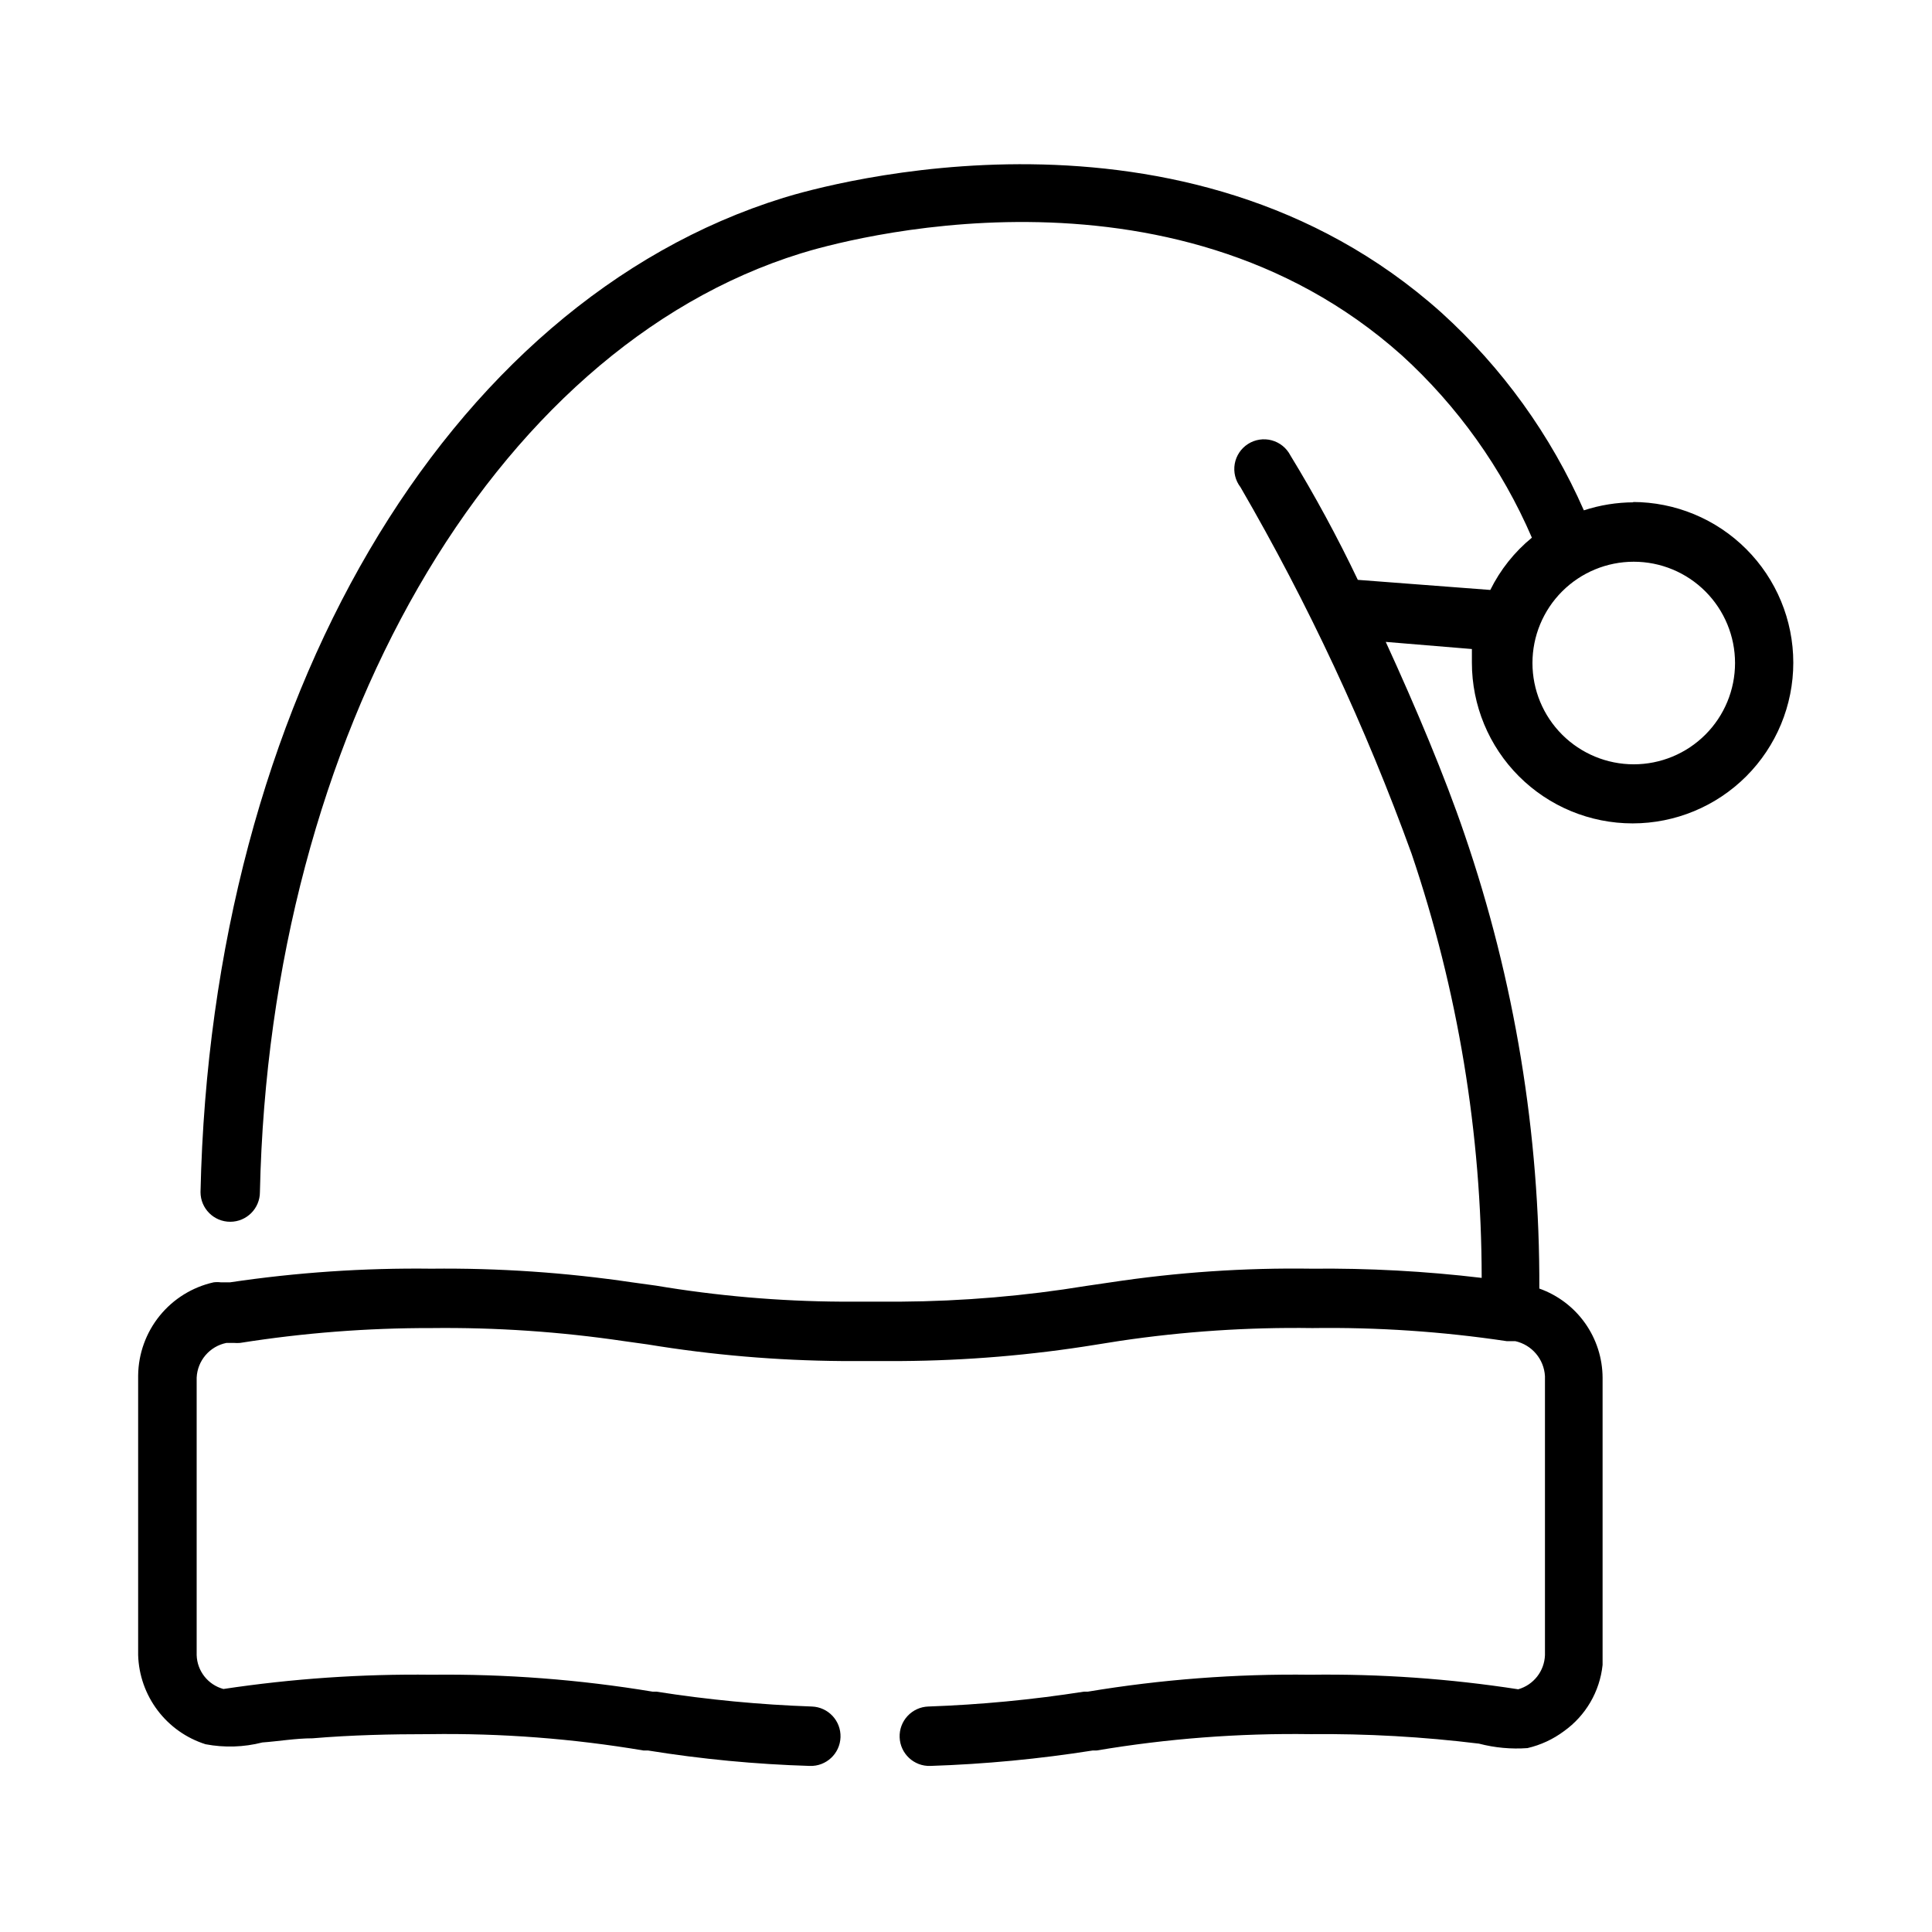 <?xml version="1.0" encoding="UTF-8"?>
<!-- Uploaded to: SVG Repo, www.svgrepo.com, Generator: SVG Repo Mixer Tools -->
<svg fill="#000000" width="800px" height="800px" version="1.1" viewBox="144 144 512 512" xmlns="http://www.w3.org/2000/svg">
 <path d="m576.96 277.12c-4.492 0.012-8.953 0.73-13.223 2.125-8.762-19.945-21.637-37.812-37.789-52.43-68.09-60.93-163.66-33.691-174.36-30.383-89.586 27.785-151.62 133.66-154.45 263.48 0 4.348 3.523 7.871 7.871 7.871 4.348 0 7.871-3.523 7.871-7.871 2.598-121.07 61.559-223.41 143.35-248.76 9.84-3.07 97.613-28.102 159.25 27h0.004c14.801 13.477 26.555 29.953 34.48 48.336-4.617 3.781-8.375 8.504-11.02 13.855l-35.109-2.676c-5.391-11.297-11.355-22.305-17.871-32.984-1.016-1.965-2.809-3.414-4.945-3.992-2.133-0.574-4.414-0.227-6.277 0.961-1.867 1.191-3.144 3.109-3.527 5.285-0.379 2.18 0.172 4.418 1.523 6.168 17.973 30.969 33.148 63.477 45.344 97.141 12.273 36.211 18.551 74.18 18.578 112.41-14.941-1.781-29.98-2.594-45.027-2.441-17.832-0.262-35.66 0.949-53.293 3.621l-6.453 0.945h-0.004c-16.266 2.664-32.715 4.059-49.199 4.172h-15.742c-16.461-0.098-32.891-1.52-49.121-4.25l-6.297-0.867h-0.004c-17.613-2.606-35.406-3.816-53.215-3.621-17.859-0.219-35.707 0.992-53.371 3.621h-2.363c-0.652-0.082-1.312-0.082-1.965 0-5.621 1.258-10.652 4.375-14.281 8.844-3.629 4.473-5.641 10.039-5.715 15.797v74.152c0.16 5.305 1.969 10.426 5.172 14.656 3.199 4.231 7.637 7.363 12.699 8.961 4.984 0.945 10.117 0.785 15.035-0.473 4.328-0.316 8.895-1.102 13.301-1.102 10.312-0.867 20.625-1.102 31.016-1.102 18.988-0.273 37.957 1.176 56.68 4.328h1.18c14.199 2.293 28.531 3.66 42.902 4.094 4.348 0.152 7.996-3.25 8.148-7.598 0.152-4.348-3.246-7.996-7.594-8.145-13.793-0.484-27.539-1.797-41.172-3.938h-1.023c-19.379-3.215-39.004-4.715-58.648-4.488-18.438-0.227-36.867 1.035-55.102 3.781-4.082-1.109-6.957-4.75-7.086-8.977v-73.523c0.199-4.516 3.445-8.312 7.871-9.211h2.047c0.523 0.043 1.051 0.043 1.574 0 16.77-2.656 33.719-3.973 50.695-3.938 17.098-0.199 34.18 0.961 51.09 3.465l6.219 0.867c17.023 2.801 34.234 4.273 51.484 4.406h15.742c17.273-0.113 34.512-1.559 51.562-4.328l6.453-1.023h0.004c16.855-2.5 33.891-3.633 50.93-3.387 17.227-0.242 34.445 0.914 51.484 3.465h2.281c4.41 0.98 7.629 4.777 7.875 9.289v73.918c-0.148 4.234-3.012 7.894-7.086 9.055-18.23-2.82-36.66-4.109-55.105-3.859-19.746-0.258-39.48 1.246-58.961 4.488h-1.023c-13.656 2.137-27.434 3.453-41.25 3.938-2.086 0.07-4.059 0.969-5.484 2.5-1.426 1.527-2.184 3.559-2.109 5.644 0.152 4.348 3.797 7.75 8.145 7.598 14.426-0.473 28.805-1.84 43.062-4.094h1.023c18.695-3.148 37.641-4.598 56.598-4.328 14.945-0.148 29.883 0.695 44.715 2.519 4.184 1.094 8.52 1.492 12.832 1.18 3.5-0.809 6.801-2.34 9.68-4.488 5.769-4.113 9.496-10.508 10.234-17.555v-2.598-73.523c-0.023-5.184-1.648-10.234-4.648-14.461-3-4.227-7.234-7.422-12.117-9.156 0.156-40.973-6.551-81.684-19.84-120.44-5.195-15.273-12.91-33.613-20.859-50.934l22.828 1.891v3.621c0 11.297 4.488 22.129 12.473 30.113 7.988 7.988 18.82 12.473 30.117 12.473 11.293 0 22.125-4.484 30.113-12.473 7.984-7.984 12.473-18.816 12.473-30.113 0-11.293-4.488-22.129-12.473-30.113-7.988-7.988-18.82-12.473-30.113-12.473zm0 69.43c-7.117 0-13.945-2.828-18.98-7.863-5.035-5.031-7.863-11.859-7.863-18.98 0-7.117 2.828-13.945 7.863-18.98 5.035-5.035 11.863-7.863 18.98-7.863 7.121 0 13.949 2.828 18.98 7.863 5.035 5.035 7.863 11.863 7.863 18.98 0 7.121-2.828 13.949-7.863 18.98-5.031 5.035-11.859 7.863-18.98 7.863z"/>
</svg>